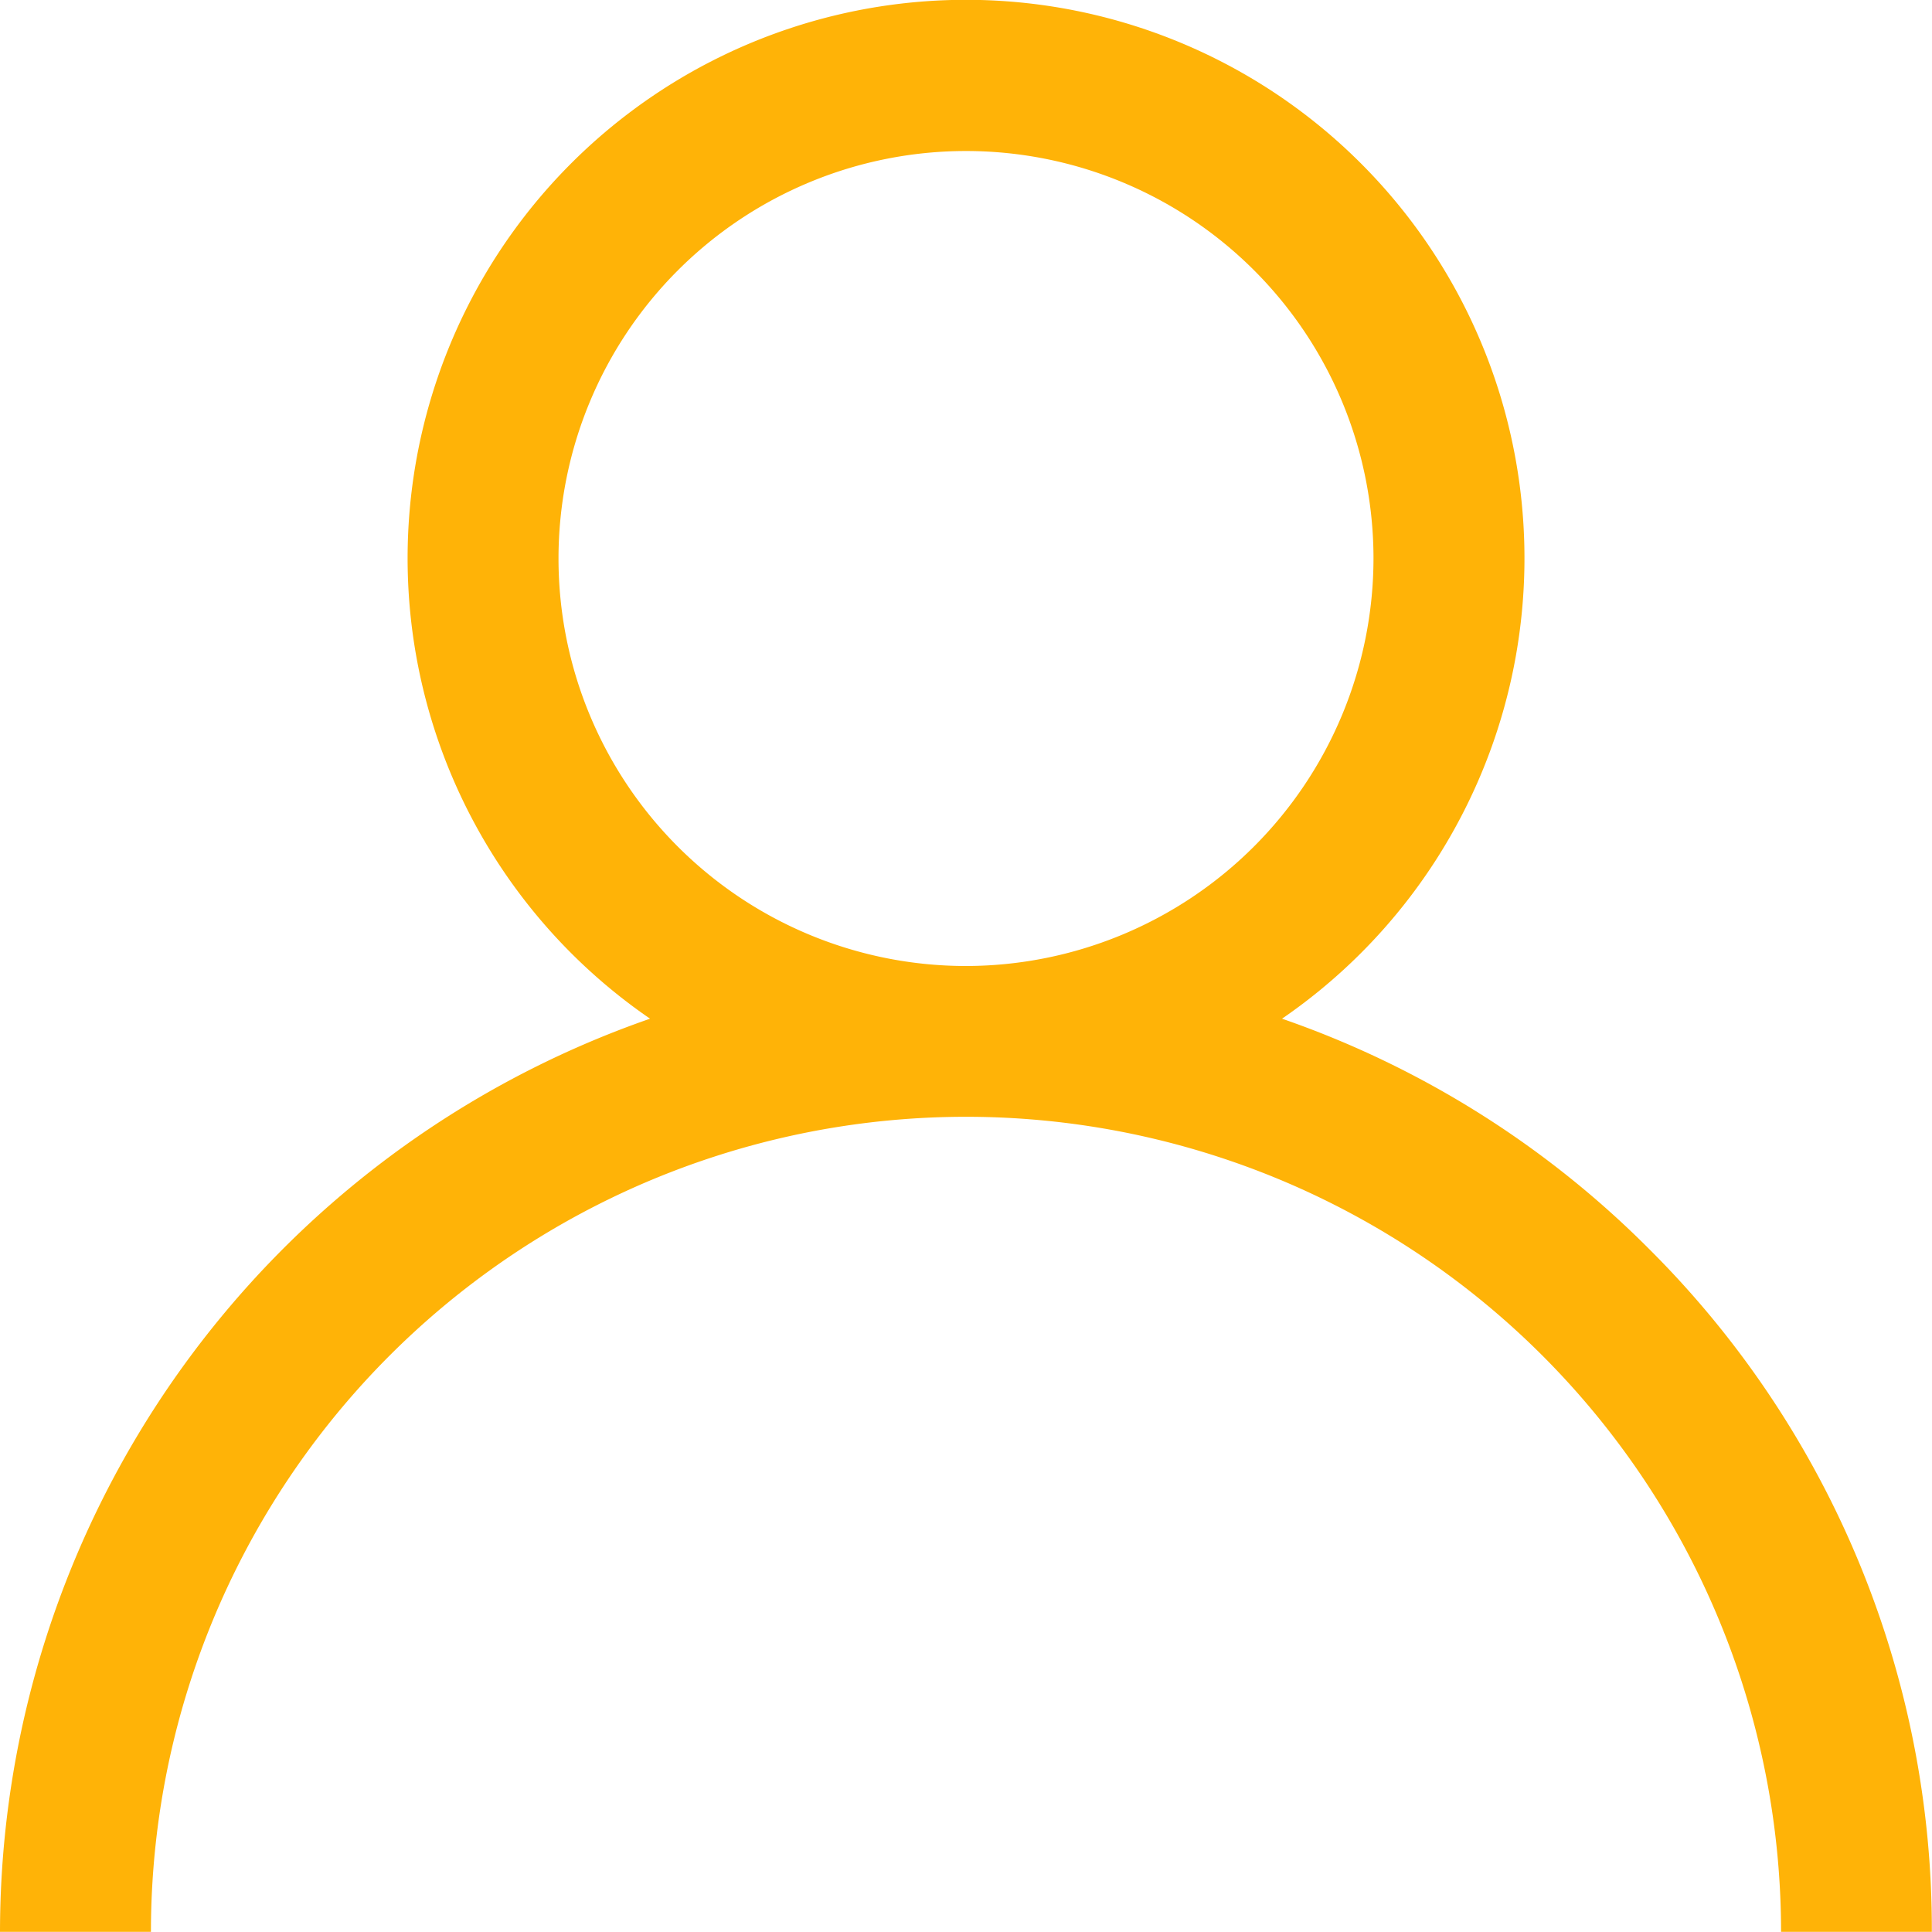 <svg xmlns="http://www.w3.org/2000/svg" width="25.702" height="25.701"><g data-name="Group 1"><path data-name="Path 2" d="M21.938 16.615a12.8 12.8 0 00-4.883-3.063 7.429 7.429 0 10-8.407 0A12.871 12.871 0 000 25.7h2.008a10.843 10.843 0 0121.686 0H25.7a12.767 12.767 0 00-3.762-9.085zm-9.087-3.764a5.421 5.421 0 115.421-5.421 5.428 5.428 0 01-5.421 5.421z" fill="#ffb307"/></g></svg>